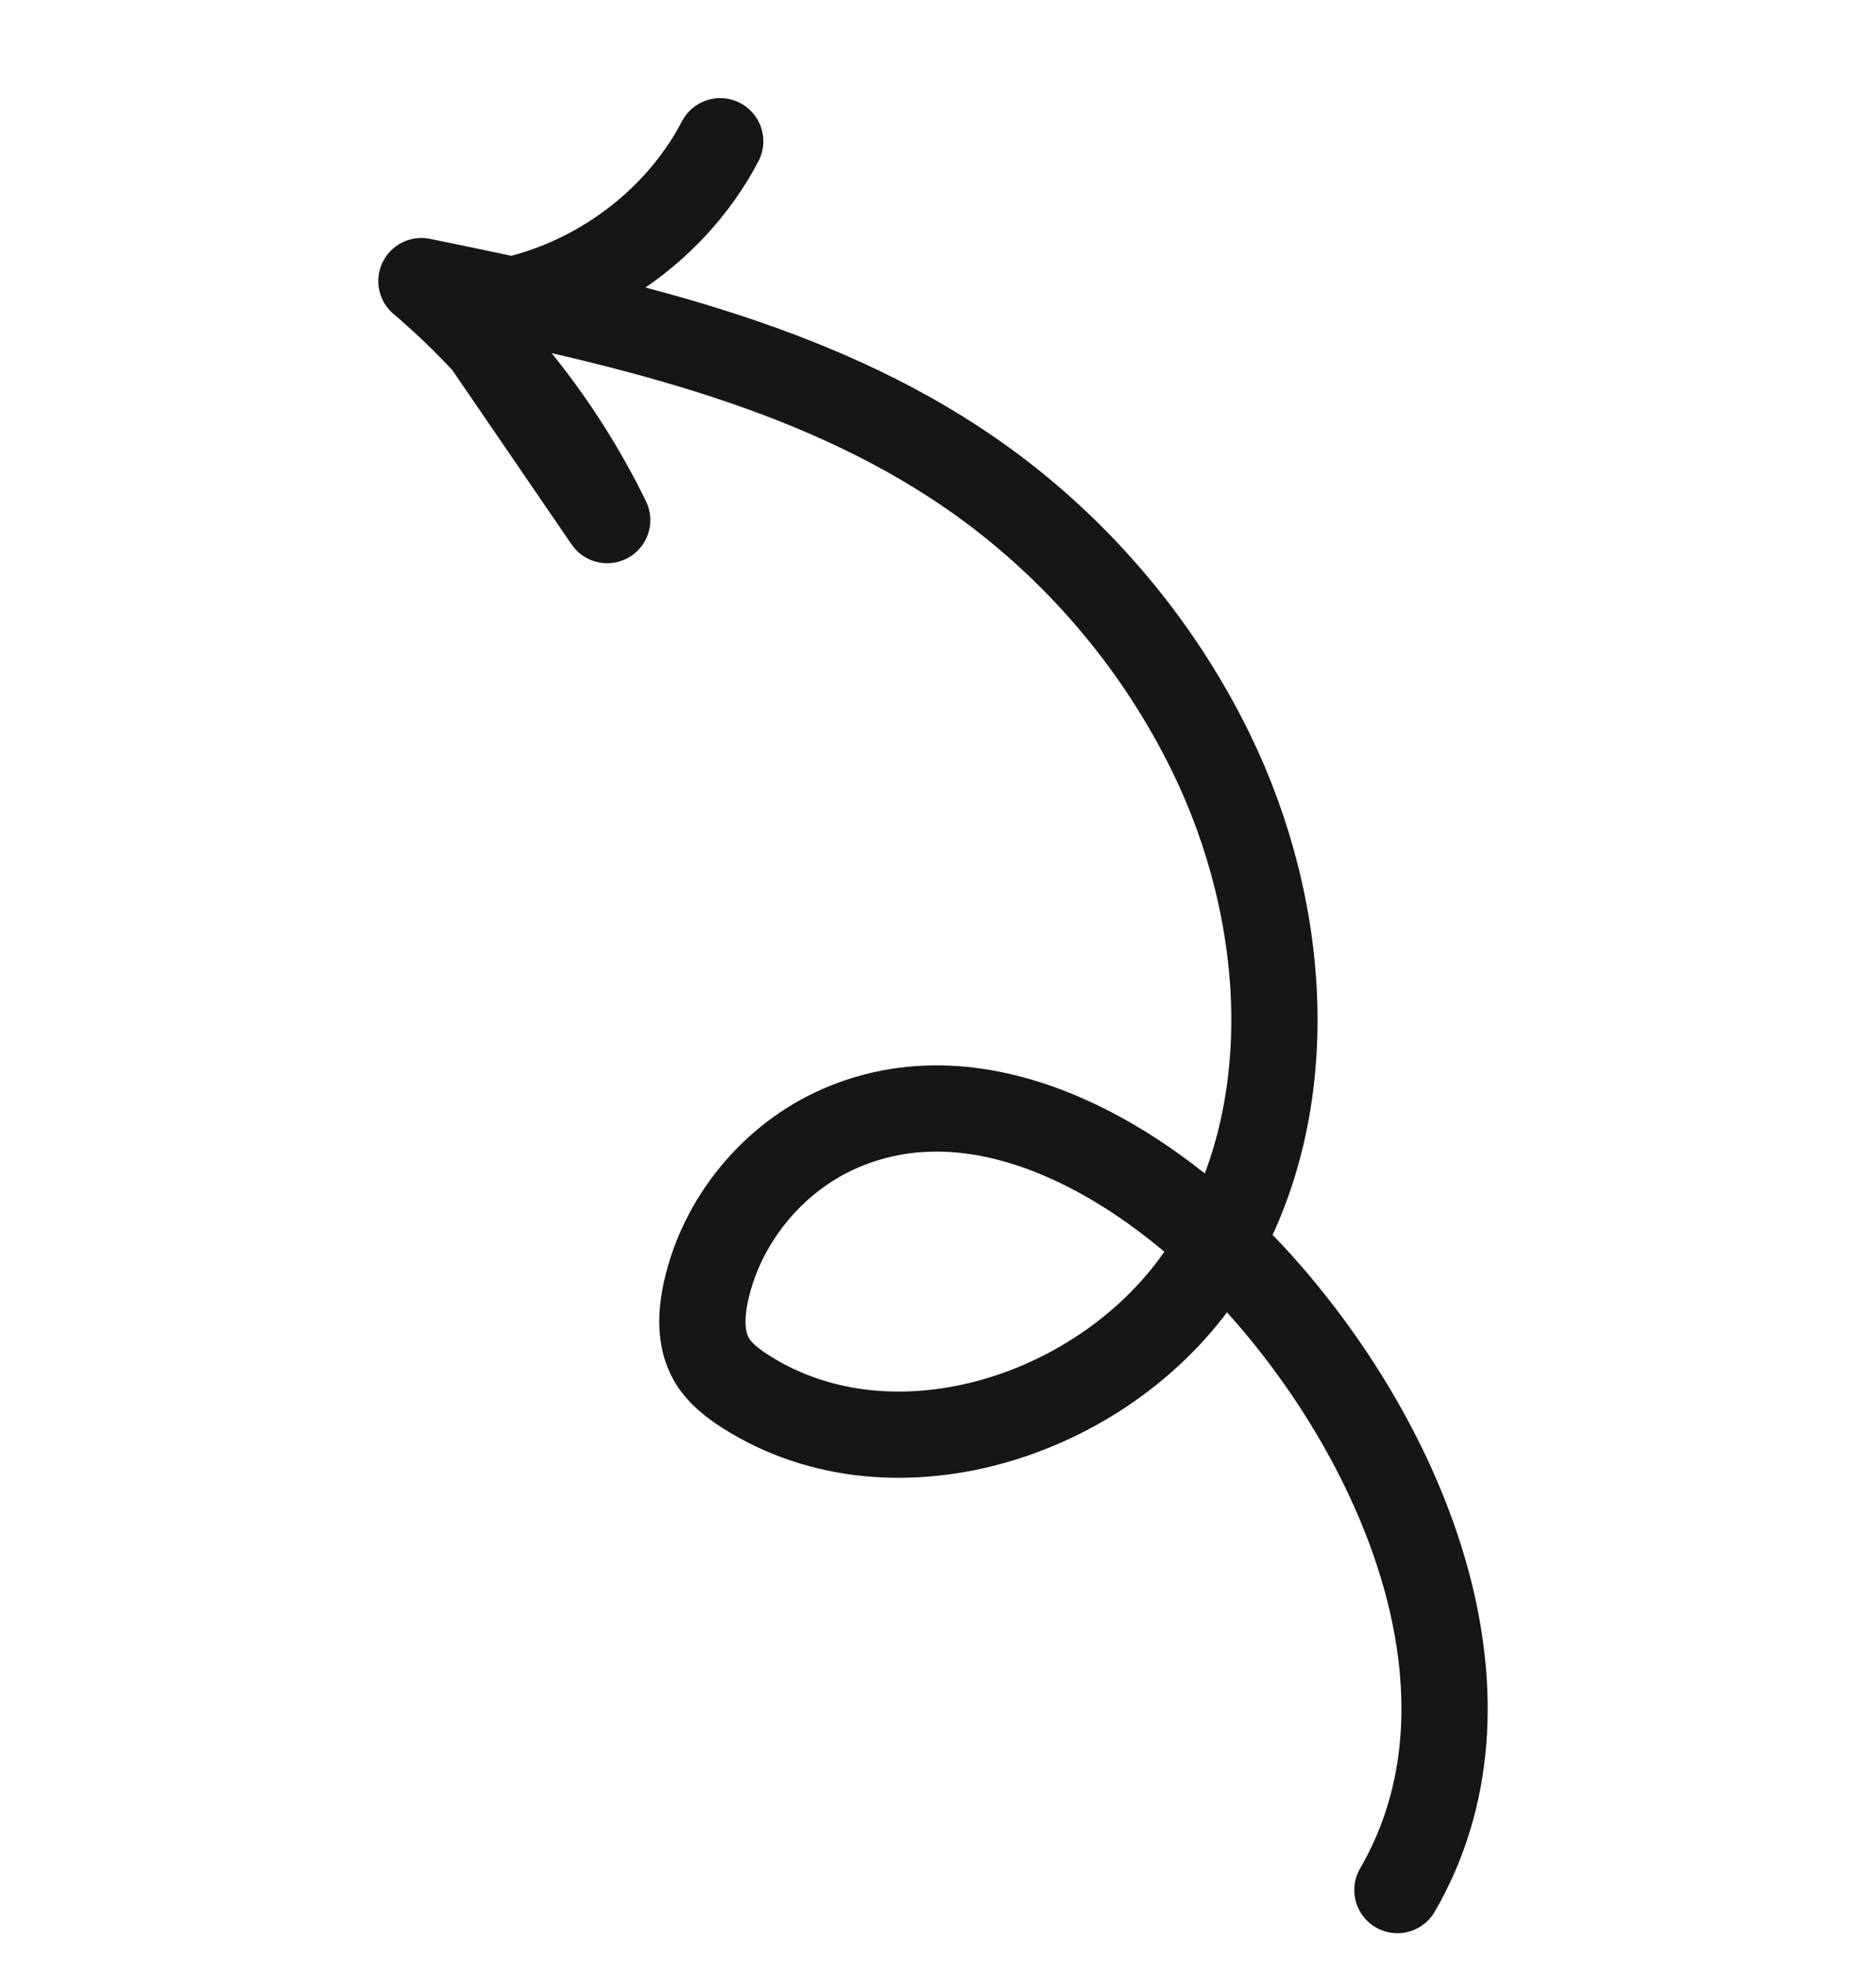 <?xml version="1.0" encoding="UTF-8"?>
<svg width="87px" height="91px" viewBox="0 0 87 91" version="1.1" xmlns="http://www.w3.org/2000/svg" xmlns:xlink="http://www.w3.org/1999/xlink">
    <title>card3</title>
    <g id="Components" stroke="none" stroke-width="1" fill="none" fill-rule="evenodd" stroke-linecap="round" stroke-linejoin="round">
        <g id="Cards-/-Vende-heura-/-Desktop-/-1" transform="translate(-242, -340)" stroke="#151616" stroke-width="4">
            <g id="card3" transform="translate(245.209, 343.373)">
                <path d="M5.924,74.012 C15.679,76.473 25.329,69.101 30.828,60.675 C34.999,54.285 37.616,45.299 32.754,39.42 C30.605,36.821 27.178,35.331 23.811,35.533 C22.719,35.599 21.567,35.868 20.808,36.658 C20.302,37.184 20.025,37.886 19.817,38.585 C17.467,46.495 23.512,55.279 31.439,57.569 C39.365,59.86 48.126,56.684 54.256,51.16 C58.531,47.308 61.796,42.343 63.639,36.891 C66.542,28.302 65.881,18.972 65.186,9.933 C63.245,14.228 60.406,18.116 56.904,21.271 L64.539,12.048 C66.148,16.753 70.369,20.468 75.24,21.465" id="Stroke-1-Copy-7" transform="translate(40.582, 42.213) rotate(-434) translate(-40.582, -42.213) "></path>
            </g>
        </g>
    </g>
</svg>
